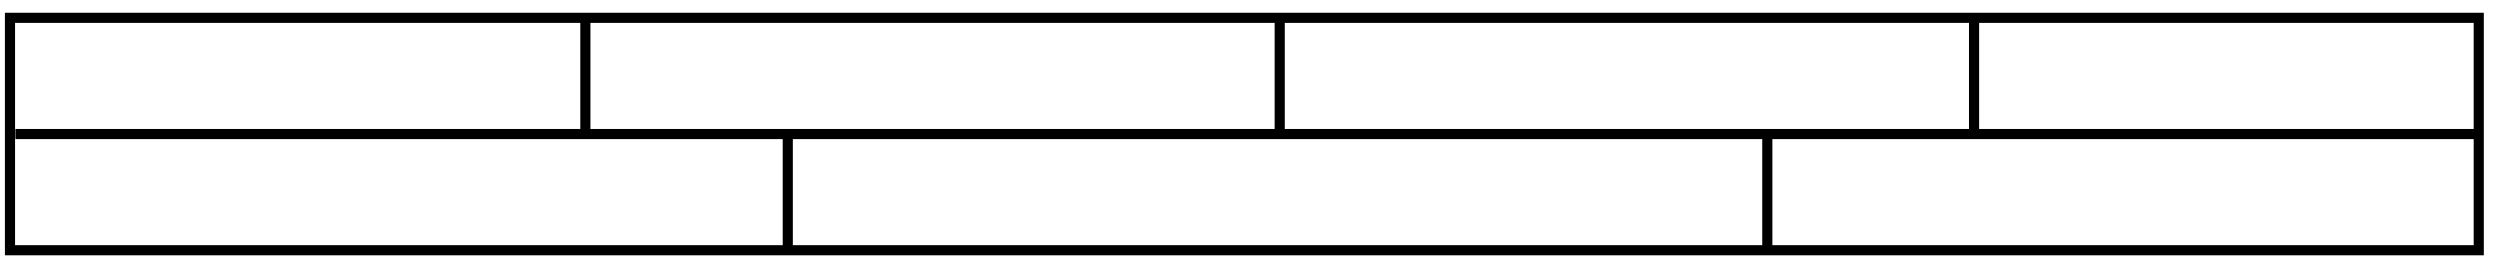 <?xml version="1.0" encoding="UTF-8"?>
<svg xmlns="http://www.w3.org/2000/svg" xmlns:xlink="http://www.w3.org/1999/xlink" width="148px" height="16px" viewBox="0 0 148 16" version="1.1">
  <title>F014288C-5B55-4456-8AE3-AF74E524085D</title>
  <g id="-" stroke="none" stroke-width="1" fill="none" fill-rule="evenodd">
    <g id="Bauwerk_Website_Desktop_Product_Parkett_Sortiment_3" transform="translate(-953, -3420)" stroke="#000000" stroke-width="0.6">
      <g id="Group-16" transform="translate(80, 2993)">
        <g id="Group-32" transform="translate(655, 413)">
          <g id="Mehrstab-Multipark-big" transform="translate(218, 15)">
            <path d="M0.591,13.814 L146.742,13.814 L146.742,0.055 L0.591,0.055 L0.591,13.814 Z M0.914,6.935 L146.742,6.935 L0.914,6.935 Z M34.654,0.055 L34.654,6.732 L34.654,0.055 Z M75.759,0.055 L75.759,6.732 L75.759,0.055 Z M116.864,0.055 L116.864,6.732 L116.864,0.055 Z M46.636,6.935 L46.636,14.017 L46.636,6.935 Z M104.625,6.935 L104.625,14.017 L104.625,6.935 Z" id="Multipark"></path>
          </g>
        </g>
      </g>
    </g>
  </g>
</svg>
